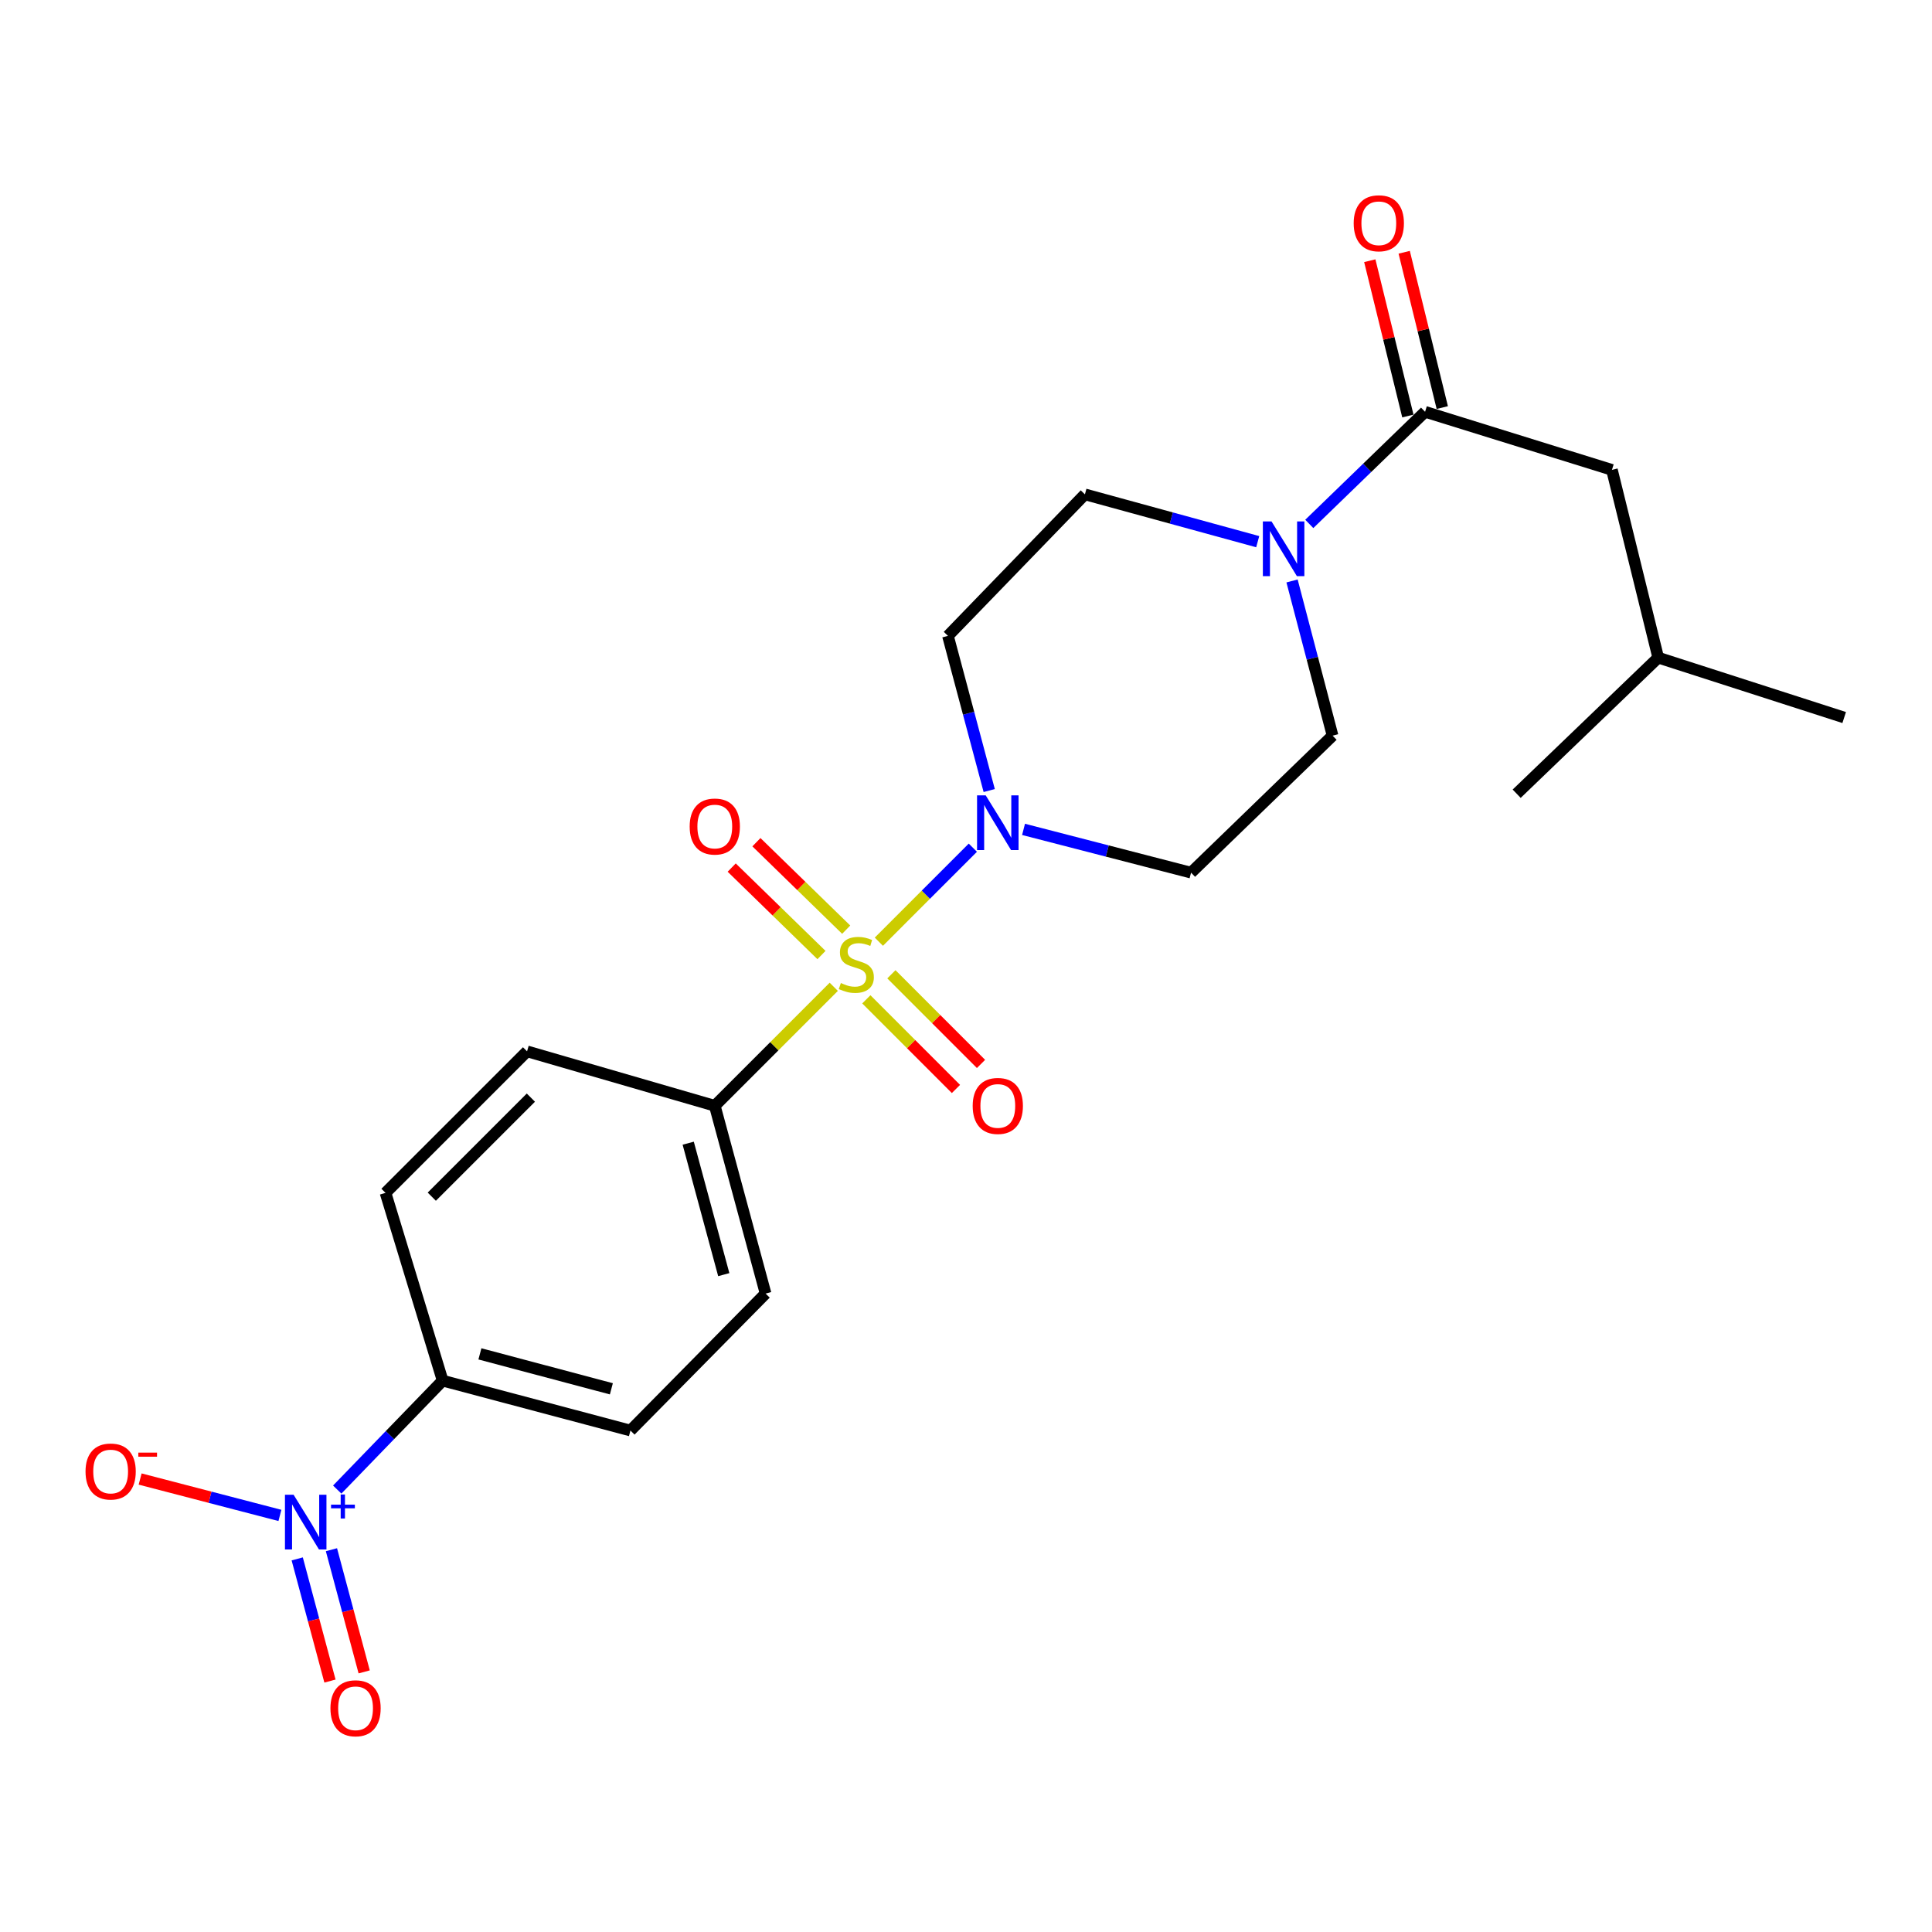 <?xml version='1.0' encoding='iso-8859-1'?>
<svg version='1.1' baseProfile='full'
              xmlns='http://www.w3.org/2000/svg'
                      xmlns:rdkit='http://www.rdkit.org/xml'
                      xmlns:xlink='http://www.w3.org/1999/xlink'
                  xml:space='preserve'
width='1000px' height='1000px' viewBox='0 0 1000 1000'>
<!-- END OF HEADER -->
<rect style='opacity:1.0;fill:#FFFFFF;stroke:none' width='1000' height='1000' x='0' y='0'> </rect>
<path class='bond-0' d='M 454.898,487.424 L 479.221,463.094' style='fill:none;fill-rule:evenodd;stroke:#CCCC00;stroke-width:6px;stroke-linecap:butt;stroke-linejoin:miter;stroke-opacity:1' />
<path class='bond-0' d='M 479.221,463.094 L 503.545,438.764' style='fill:none;fill-rule:evenodd;stroke:#0000FF;stroke-width:6px;stroke-linecap:butt;stroke-linejoin:miter;stroke-opacity:1' />
<path class='bond-4' d='M 431.559,510.767 L 400.767,541.559' style='fill:none;fill-rule:evenodd;stroke:#CCCC00;stroke-width:6px;stroke-linecap:butt;stroke-linejoin:miter;stroke-opacity:1' />
<path class='bond-4' d='M 400.767,541.559 L 369.975,572.351' style='fill:none;fill-rule:evenodd;stroke:#000000;stroke-width:6px;stroke-linecap:butt;stroke-linejoin:miter;stroke-opacity:1' />
<path class='bond-5' d='M 448.414,517.252 L 471.608,540.452' style='fill:none;fill-rule:evenodd;stroke:#CCCC00;stroke-width:6px;stroke-linecap:butt;stroke-linejoin:miter;stroke-opacity:1' />
<path class='bond-5' d='M 471.608,540.452 L 494.801,563.651' style='fill:none;fill-rule:evenodd;stroke:#FF0000;stroke-width:6px;stroke-linecap:butt;stroke-linejoin:miter;stroke-opacity:1' />
<path class='bond-5' d='M 461.382,504.288 L 484.575,527.488' style='fill:none;fill-rule:evenodd;stroke:#CCCC00;stroke-width:6px;stroke-linecap:butt;stroke-linejoin:miter;stroke-opacity:1' />
<path class='bond-5' d='M 484.575,527.488 L 507.768,550.687' style='fill:none;fill-rule:evenodd;stroke:#FF0000;stroke-width:6px;stroke-linecap:butt;stroke-linejoin:miter;stroke-opacity:1' />
<path class='bond-6' d='M 437.99,481.193 L 414.757,458.558' style='fill:none;fill-rule:evenodd;stroke:#CCCC00;stroke-width:6px;stroke-linecap:butt;stroke-linejoin:miter;stroke-opacity:1' />
<path class='bond-6' d='M 414.757,458.558 L 391.524,435.922' style='fill:none;fill-rule:evenodd;stroke:#FF0000;stroke-width:6px;stroke-linecap:butt;stroke-linejoin:miter;stroke-opacity:1' />
<path class='bond-6' d='M 425.194,494.326 L 401.961,471.691' style='fill:none;fill-rule:evenodd;stroke:#CCCC00;stroke-width:6px;stroke-linecap:butt;stroke-linejoin:miter;stroke-opacity:1' />
<path class='bond-6' d='M 401.961,471.691 L 378.728,449.056' style='fill:none;fill-rule:evenodd;stroke:#FF0000;stroke-width:6px;stroke-linecap:butt;stroke-linejoin:miter;stroke-opacity:1' />
<path class='bond-7' d='M 512.016,409.181 L 501.337,369.156' style='fill:none;fill-rule:evenodd;stroke:#0000FF;stroke-width:6px;stroke-linecap:butt;stroke-linejoin:miter;stroke-opacity:1' />
<path class='bond-7' d='M 501.337,369.156 L 490.658,329.13' style='fill:none;fill-rule:evenodd;stroke:#000000;stroke-width:6px;stroke-linecap:butt;stroke-linejoin:miter;stroke-opacity:1' />
<path class='bond-8' d='M 529.784,429.286 L 573.135,440.487' style='fill:none;fill-rule:evenodd;stroke:#0000FF;stroke-width:6px;stroke-linecap:butt;stroke-linejoin:miter;stroke-opacity:1' />
<path class='bond-8' d='M 573.135,440.487 L 616.486,451.688' style='fill:none;fill-rule:evenodd;stroke:#000000;stroke-width:6px;stroke-linecap:butt;stroke-linejoin:miter;stroke-opacity:1' />
<path class='bond-1' d='M 174.545,770.996 L 201.829,742.802' style='fill:none;fill-rule:evenodd;stroke:#0000FF;stroke-width:6px;stroke-linecap:butt;stroke-linejoin:miter;stroke-opacity:1' />
<path class='bond-1' d='M 201.829,742.802 L 229.112,714.609' style='fill:none;fill-rule:evenodd;stroke:#000000;stroke-width:6px;stroke-linecap:butt;stroke-linejoin:miter;stroke-opacity:1' />
<path class='bond-10' d='M 144.884,784.378 L 108.709,774.961' style='fill:none;fill-rule:evenodd;stroke:#0000FF;stroke-width:6px;stroke-linecap:butt;stroke-linejoin:miter;stroke-opacity:1' />
<path class='bond-10' d='M 108.709,774.961 L 72.534,765.544' style='fill:none;fill-rule:evenodd;stroke:#FF0000;stroke-width:6px;stroke-linecap:butt;stroke-linejoin:miter;stroke-opacity:1' />
<path class='bond-11' d='M 153.84,806.878 L 162.315,838.494' style='fill:none;fill-rule:evenodd;stroke:#0000FF;stroke-width:6px;stroke-linecap:butt;stroke-linejoin:miter;stroke-opacity:1' />
<path class='bond-11' d='M 162.315,838.494 L 170.789,870.111' style='fill:none;fill-rule:evenodd;stroke:#FF0000;stroke-width:6px;stroke-linecap:butt;stroke-linejoin:miter;stroke-opacity:1' />
<path class='bond-11' d='M 171.551,802.13 L 180.026,833.747' style='fill:none;fill-rule:evenodd;stroke:#0000FF;stroke-width:6px;stroke-linecap:butt;stroke-linejoin:miter;stroke-opacity:1' />
<path class='bond-11' d='M 180.026,833.747 L 188.5,865.364' style='fill:none;fill-rule:evenodd;stroke:#FF0000;stroke-width:6px;stroke-linecap:butt;stroke-linejoin:miter;stroke-opacity:1' />
<path class='bond-2' d='M 668.76,300.703 L 679.25,340.735' style='fill:none;fill-rule:evenodd;stroke:#0000FF;stroke-width:6px;stroke-linecap:butt;stroke-linejoin:miter;stroke-opacity:1' />
<path class='bond-2' d='M 679.25,340.735 L 689.739,380.767' style='fill:none;fill-rule:evenodd;stroke:#000000;stroke-width:6px;stroke-linecap:butt;stroke-linejoin:miter;stroke-opacity:1' />
<path class='bond-3' d='M 677.683,271.177 L 707.65,242.16' style='fill:none;fill-rule:evenodd;stroke:#0000FF;stroke-width:6px;stroke-linecap:butt;stroke-linejoin:miter;stroke-opacity:1' />
<path class='bond-3' d='M 707.65,242.16 L 737.617,213.143' style='fill:none;fill-rule:evenodd;stroke:#000000;stroke-width:6px;stroke-linecap:butt;stroke-linejoin:miter;stroke-opacity:1' />
<path class='bond-24' d='M 650.989,280.372 L 606.269,268.124' style='fill:none;fill-rule:evenodd;stroke:#0000FF;stroke-width:6px;stroke-linecap:butt;stroke-linejoin:miter;stroke-opacity:1' />
<path class='bond-24' d='M 606.269,268.124 L 561.548,255.877' style='fill:none;fill-rule:evenodd;stroke:#000000;stroke-width:6px;stroke-linecap:butt;stroke-linejoin:miter;stroke-opacity:1' />
<path class='bond-14' d='M 737.617,213.143 L 834.341,243.204' style='fill:none;fill-rule:evenodd;stroke:#000000;stroke-width:6px;stroke-linecap:butt;stroke-linejoin:miter;stroke-opacity:1' />
<path class='bond-15' d='M 746.522,210.96 L 736.665,170.766' style='fill:none;fill-rule:evenodd;stroke:#000000;stroke-width:6px;stroke-linecap:butt;stroke-linejoin:miter;stroke-opacity:1' />
<path class='bond-15' d='M 736.665,170.766 L 726.808,130.572' style='fill:none;fill-rule:evenodd;stroke:#FF0000;stroke-width:6px;stroke-linecap:butt;stroke-linejoin:miter;stroke-opacity:1' />
<path class='bond-15' d='M 728.713,215.327 L 718.856,175.133' style='fill:none;fill-rule:evenodd;stroke:#000000;stroke-width:6px;stroke-linecap:butt;stroke-linejoin:miter;stroke-opacity:1' />
<path class='bond-15' d='M 718.856,175.133 L 709,134.94' style='fill:none;fill-rule:evenodd;stroke:#FF0000;stroke-width:6px;stroke-linecap:butt;stroke-linejoin:miter;stroke-opacity:1' />
<path class='bond-16' d='M 369.975,572.351 L 272.803,544.174' style='fill:none;fill-rule:evenodd;stroke:#000000;stroke-width:6px;stroke-linecap:butt;stroke-linejoin:miter;stroke-opacity:1' />
<path class='bond-17' d='M 369.975,572.351 L 396.267,669.543' style='fill:none;fill-rule:evenodd;stroke:#000000;stroke-width:6px;stroke-linecap:butt;stroke-linejoin:miter;stroke-opacity:1' />
<path class='bond-17' d='M 356.219,591.718 L 374.624,659.752' style='fill:none;fill-rule:evenodd;stroke:#000000;stroke-width:6px;stroke-linecap:butt;stroke-linejoin:miter;stroke-opacity:1' />
<path class='bond-13' d='M 490.658,329.13 L 561.548,255.877' style='fill:none;fill-rule:evenodd;stroke:#000000;stroke-width:6px;stroke-linecap:butt;stroke-linejoin:miter;stroke-opacity:1' />
<path class='bond-12' d='M 616.486,451.688 L 689.739,380.767' style='fill:none;fill-rule:evenodd;stroke:#000000;stroke-width:6px;stroke-linecap:butt;stroke-linejoin:miter;stroke-opacity:1' />
<path class='bond-9' d='M 229.112,714.609 L 326.315,740.443' style='fill:none;fill-rule:evenodd;stroke:#000000;stroke-width:6px;stroke-linecap:butt;stroke-linejoin:miter;stroke-opacity:1' />
<path class='bond-9' d='M 248.402,700.763 L 316.444,718.847' style='fill:none;fill-rule:evenodd;stroke:#000000;stroke-width:6px;stroke-linecap:butt;stroke-linejoin:miter;stroke-opacity:1' />
<path class='bond-23' d='M 229.112,714.609 L 199.54,617.417' style='fill:none;fill-rule:evenodd;stroke:#000000;stroke-width:6px;stroke-linecap:butt;stroke-linejoin:miter;stroke-opacity:1' />
<path class='bond-20' d='M 834.341,243.204 L 858.29,340.397' style='fill:none;fill-rule:evenodd;stroke:#000000;stroke-width:6px;stroke-linecap:butt;stroke-linejoin:miter;stroke-opacity:1' />
<path class='bond-18' d='M 272.803,544.174 L 199.54,617.417' style='fill:none;fill-rule:evenodd;stroke:#000000;stroke-width:6px;stroke-linecap:butt;stroke-linejoin:miter;stroke-opacity:1' />
<path class='bond-18' d='M 274.778,568.128 L 223.493,619.398' style='fill:none;fill-rule:evenodd;stroke:#000000;stroke-width:6px;stroke-linecap:butt;stroke-linejoin:miter;stroke-opacity:1' />
<path class='bond-19' d='M 396.267,669.543 L 326.315,740.443' style='fill:none;fill-rule:evenodd;stroke:#000000;stroke-width:6px;stroke-linecap:butt;stroke-linejoin:miter;stroke-opacity:1' />
<path class='bond-21' d='M 858.29,340.397 L 785.027,410.828' style='fill:none;fill-rule:evenodd;stroke:#000000;stroke-width:6px;stroke-linecap:butt;stroke-linejoin:miter;stroke-opacity:1' />
<path class='bond-22' d='M 858.29,340.397 L 954.545,371.395' style='fill:none;fill-rule:evenodd;stroke:#000000;stroke-width:6px;stroke-linecap:butt;stroke-linejoin:miter;stroke-opacity:1' />
<path  class='atom-0' d='M 435.229 508.817
Q 435.549 508.937, 436.869 509.497
Q 438.189 510.057, 439.629 510.417
Q 441.109 510.737, 442.549 510.737
Q 445.229 510.737, 446.789 509.457
Q 448.349 508.137, 448.349 505.857
Q 448.349 504.297, 447.549 503.337
Q 446.789 502.377, 445.589 501.857
Q 444.389 501.337, 442.389 500.737
Q 439.869 499.977, 438.349 499.257
Q 436.869 498.537, 435.789 497.017
Q 434.749 495.497, 434.749 492.937
Q 434.749 489.377, 437.149 487.177
Q 439.589 484.977, 444.389 484.977
Q 447.669 484.977, 451.389 486.537
L 450.469 489.617
Q 447.069 488.217, 444.509 488.217
Q 441.749 488.217, 440.229 489.377
Q 438.709 490.497, 438.749 492.457
Q 438.749 493.977, 439.509 494.897
Q 440.309 495.817, 441.429 496.337
Q 442.589 496.857, 444.509 497.457
Q 447.069 498.257, 448.589 499.057
Q 450.109 499.857, 451.189 501.497
Q 452.309 503.097, 452.309 505.857
Q 452.309 509.777, 449.669 511.897
Q 447.069 513.977, 442.709 513.977
Q 440.189 513.977, 438.269 513.417
Q 436.389 512.897, 434.149 511.977
L 435.229 508.817
' fill='#CCCC00'/>
<path  class='atom-1' d='M 510.202 411.684
L 519.482 426.684
Q 520.402 428.164, 521.882 430.844
Q 523.362 433.524, 523.442 433.684
L 523.442 411.684
L 527.202 411.684
L 527.202 440.004
L 523.322 440.004
L 513.362 423.604
Q 512.202 421.684, 510.962 419.484
Q 509.762 417.284, 509.402 416.604
L 509.402 440.004
L 505.722 440.004
L 505.722 411.684
L 510.202 411.684
' fill='#0000FF'/>
<path  class='atom-2' d='M 151.972 773.692
L 161.252 788.692
Q 162.172 790.172, 163.652 792.852
Q 165.132 795.532, 165.212 795.692
L 165.212 773.692
L 168.972 773.692
L 168.972 802.012
L 165.092 802.012
L 155.132 785.612
Q 153.972 783.692, 152.732 781.492
Q 151.532 779.292, 151.172 778.612
L 151.172 802.012
L 147.492 802.012
L 147.492 773.692
L 151.972 773.692
' fill='#0000FF'/>
<path  class='atom-2' d='M 171.348 778.797
L 176.338 778.797
L 176.338 773.544
L 178.555 773.544
L 178.555 778.797
L 183.677 778.797
L 183.677 780.698
L 178.555 780.698
L 178.555 785.978
L 176.338 785.978
L 176.338 780.698
L 171.348 780.698
L 171.348 778.797
' fill='#0000FF'/>
<path  class='atom-3' d='M 658.135 269.883
L 667.415 284.883
Q 668.335 286.363, 669.815 289.043
Q 671.295 291.723, 671.375 291.883
L 671.375 269.883
L 675.135 269.883
L 675.135 298.203
L 671.255 298.203
L 661.295 281.803
Q 660.135 279.883, 658.895 277.683
Q 657.695 275.483, 657.335 274.803
L 657.335 298.203
L 653.655 298.203
L 653.655 269.883
L 658.135 269.883
' fill='#0000FF'/>
<path  class='atom-6' d='M 503.462 572.431
Q 503.462 565.631, 506.822 561.831
Q 510.182 558.031, 516.462 558.031
Q 522.742 558.031, 526.102 561.831
Q 529.462 565.631, 529.462 572.431
Q 529.462 579.311, 526.062 583.231
Q 522.662 587.111, 516.462 587.111
Q 510.222 587.111, 506.822 583.231
Q 503.462 579.351, 503.462 572.431
M 516.462 583.911
Q 520.782 583.911, 523.102 581.031
Q 525.462 578.111, 525.462 572.431
Q 525.462 566.871, 523.102 564.071
Q 520.782 561.231, 516.462 561.231
Q 512.142 561.231, 509.782 564.031
Q 507.462 566.831, 507.462 572.431
Q 507.462 578.151, 509.782 581.031
Q 512.142 583.911, 516.462 583.911
' fill='#FF0000'/>
<path  class='atom-7' d='M 356.975 427.808
Q 356.975 421.008, 360.335 417.208
Q 363.695 413.408, 369.975 413.408
Q 376.255 413.408, 379.615 417.208
Q 382.975 421.008, 382.975 427.808
Q 382.975 434.688, 379.575 438.608
Q 376.175 442.488, 369.975 442.488
Q 363.735 442.488, 360.335 438.608
Q 356.975 434.728, 356.975 427.808
M 369.975 439.288
Q 374.295 439.288, 376.615 436.408
Q 378.975 433.488, 378.975 427.808
Q 378.975 422.248, 376.615 419.448
Q 374.295 416.608, 369.975 416.608
Q 365.655 416.608, 363.295 419.408
Q 360.975 422.208, 360.975 427.808
Q 360.975 433.528, 363.295 436.408
Q 365.655 439.288, 369.975 439.288
' fill='#FF0000'/>
<path  class='atom-11' d='M 44.271 761.651
Q 44.271 754.851, 47.631 751.051
Q 50.991 747.251, 57.271 747.251
Q 63.551 747.251, 66.911 751.051
Q 70.271 754.851, 70.271 761.651
Q 70.271 768.531, 66.871 772.451
Q 63.471 776.331, 57.271 776.331
Q 51.031 776.331, 47.631 772.451
Q 44.271 768.571, 44.271 761.651
M 57.271 773.131
Q 61.591 773.131, 63.911 770.251
Q 66.271 767.331, 66.271 761.651
Q 66.271 756.091, 63.911 753.291
Q 61.591 750.451, 57.271 750.451
Q 52.951 750.451, 50.591 753.251
Q 48.271 756.051, 48.271 761.651
Q 48.271 767.371, 50.591 770.251
Q 52.951 773.131, 57.271 773.131
' fill='#FF0000'/>
<path  class='atom-11' d='M 71.591 751.873
L 81.28 751.873
L 81.28 753.985
L 71.591 753.985
L 71.591 751.873
' fill='#FF0000'/>
<path  class='atom-12' d='M 171.035 884.198
Q 171.035 877.398, 174.395 873.598
Q 177.755 869.798, 184.035 869.798
Q 190.315 869.798, 193.675 873.598
Q 197.035 877.398, 197.035 884.198
Q 197.035 891.078, 193.635 894.998
Q 190.235 898.878, 184.035 898.878
Q 177.795 898.878, 174.395 894.998
Q 171.035 891.118, 171.035 884.198
M 184.035 895.678
Q 188.355 895.678, 190.675 892.798
Q 193.035 889.878, 193.035 884.198
Q 193.035 878.638, 190.675 875.838
Q 188.355 872.998, 184.035 872.998
Q 179.715 872.998, 177.355 875.798
Q 175.035 878.598, 175.035 884.198
Q 175.035 889.918, 177.355 892.798
Q 179.715 895.678, 184.035 895.678
' fill='#FF0000'/>
<path  class='atom-16' d='M 700.668 115.562
Q 700.668 108.762, 704.028 104.962
Q 707.388 101.162, 713.668 101.162
Q 719.948 101.162, 723.308 104.962
Q 726.668 108.762, 726.668 115.562
Q 726.668 122.442, 723.268 126.362
Q 719.868 130.242, 713.668 130.242
Q 707.428 130.242, 704.028 126.362
Q 700.668 122.482, 700.668 115.562
M 713.668 127.042
Q 717.988 127.042, 720.308 124.162
Q 722.668 121.242, 722.668 115.562
Q 722.668 110.002, 720.308 107.202
Q 717.988 104.362, 713.668 104.362
Q 709.348 104.362, 706.988 107.162
Q 704.668 109.962, 704.668 115.562
Q 704.668 121.282, 706.988 124.162
Q 709.348 127.042, 713.668 127.042
' fill='#FF0000'/>
</svg>
